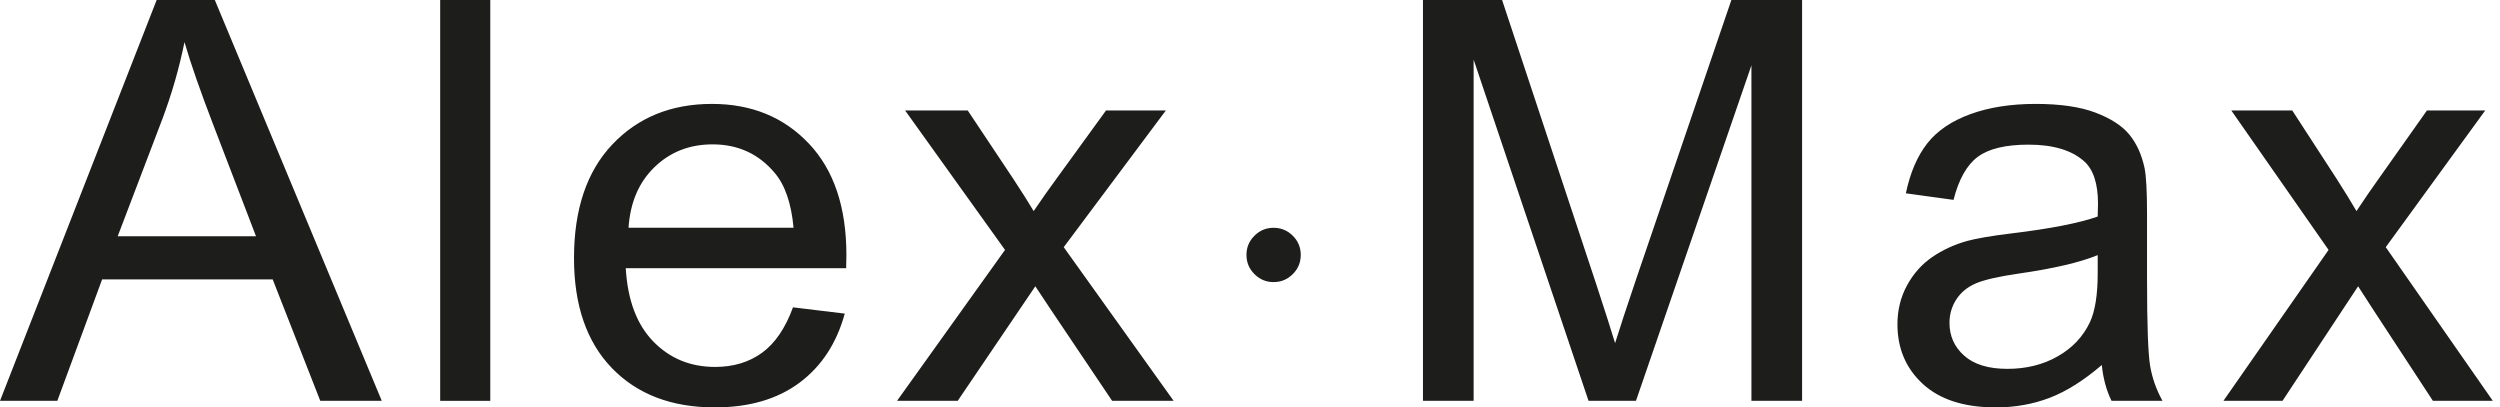 <svg xmlns="http://www.w3.org/2000/svg" width="135" height="22" viewBox="0 0 135 22">
  <g fill="#1D1D1B" fill-rule="evenodd">
    <path d="M6.356,12.757 L13.824,12.757 L11.525,6.762 C10.824,4.942 10.303,3.446 9.962,2.274 C9.682,3.662 9.286,5.04 8.775,6.408 L6.356,12.757 Z M0,21.645 L8.46,4.82879719e-05 L11.6,4.82879719e-05 L20.616,21.645 L17.295,21.645 L14.726,15.089 L5.514,15.089 L3.095,21.645 L0,21.645 Z"/>
    <polygon points="23.77 21.645 26.475 21.645 26.475 0 23.77 0"/>
    <path d="M33.941 12.299L42.852 12.299C42.731 10.98 42.391 9.991 41.83 9.332 40.968 8.308 39.852 7.796 38.479 7.796 37.237 7.796 36.192 8.204 35.346 9.022 34.499 9.838 34.032 10.931 33.941 12.299M42.822 16.596L45.617 16.935C45.176 18.54 44.359 19.785 43.167 20.671 41.975 21.556 40.453 22 38.599 22 36.265 22 34.415 21.294 33.047 19.881 31.68 18.468 30.996 16.487 30.996 13.938 30.996 11.3 31.687 9.253 33.07 7.796 34.452 6.339 36.245 5.611 38.449 5.611 40.583 5.611 42.326 6.325 43.678 7.752 45.03 9.179 45.706 11.187 45.706 13.776 45.706 13.933 45.701 14.17 45.692 14.484L33.791 14.484C33.891 16.207 34.387 17.526 35.279 18.441 36.17 19.357 37.282 19.814 38.614 19.814 39.606 19.814 40.453 19.558 41.154 19.047 41.855 18.535 42.411 17.718 42.822 16.596M48.44 21.645L54.271 13.495 48.876 5.965 52.257 5.965 54.706 9.641C55.167 10.341 55.537 10.926 55.818 11.399 56.259 10.749 56.665 10.173 57.035 9.671L59.725 5.965 62.956 5.965 57.441 13.347 63.376 21.645 60.055 21.645 56.78 16.773 55.908 15.459 51.716 21.645 48.44 21.645zM67.309 13.764C67.309 13.359 67.453 13.015 67.74 12.729 68.028 12.444 68.371 12.301 68.772 12.301 69.177 12.301 69.523 12.444 69.811 12.729 70.097 13.015 70.241 13.359 70.241 13.764 70.241 14.169 70.097 14.515 69.811 14.802 69.523 15.089 69.177 15.233 68.772 15.233 68.371 15.233 68.028 15.089 67.74 14.802 67.453 14.515 67.309 14.169 67.309 13.764M76.84 21.645L76.84 0 81.113 0 86.19 15.325C86.658 16.753 87.001 17.822 87.215 18.53 87.459 17.742 87.839 16.586 88.356 15.061L93.494 0 97.313 0 97.313 21.645 94.577 21.645 94.577 3.529 88.342 21.645 85.781 21.645 79.576 3.219 79.576 21.645 76.84 21.645zM113.276 13.776C112.321 14.17 110.886 14.504 108.974 14.779 107.891 14.937 107.126 15.115 106.677 15.311 106.227 15.509 105.881 15.796 105.637 16.175 105.393 16.554 105.272 16.974 105.272 17.437 105.272 18.146 105.537 18.736 106.069 19.209 106.601 19.682 107.379 19.918 108.404 19.918 109.418 19.918 110.321 19.694 111.111 19.246 111.901 18.798 112.482 18.185 112.852 17.408 113.134 16.808 113.276 15.922 113.276 14.75L113.276 13.776zM113.496 19.711C112.52 20.548 111.582 21.138 110.679 21.483 109.777 21.827 108.808 22 107.774 22 106.066 22 104.755 21.579 103.837 20.737 102.92 19.896 102.462 18.82 102.462 17.511 102.462 16.743 102.635 16.042 102.981 15.407 103.327 14.772 103.781 14.263 104.343 13.879 104.903 13.495 105.535 13.205 106.237 13.008 106.755 12.87 107.535 12.737 108.579 12.609 110.706 12.353 112.272 12.048 113.276 11.693 113.286 11.33 113.292 11.098 113.292 11 113.292 9.917 113.042 9.154 112.545 8.711 111.872 8.111 110.871 7.811 109.545 7.811 108.305 7.811 107.391 8.03 106.801 8.468 106.211 8.906 105.773 9.681 105.491 10.793L102.916 10.439C103.149 9.327 103.535 8.428 104.072 7.744 104.608 7.06 105.384 6.534 106.398 6.164 107.413 5.795 108.589 5.611 109.925 5.611 111.252 5.611 112.33 5.768 113.16 6.083 113.989 6.399 114.598 6.794 114.988 7.272 115.379 7.749 115.652 8.352 115.808 9.081 115.896 9.533 115.94 10.35 115.94 11.531L115.94 15.075C115.94 17.545 115.996 19.108 116.108 19.763 116.22 20.417 116.442 21.045 116.774 21.645L114.023 21.645C113.749 21.094 113.574 20.449 113.496 19.711L113.496 19.711zM120.065 21.645L125.743 13.495 120.49 5.965 123.782 5.965 126.168 9.641C126.616 10.341 126.977 10.926 127.25 11.399 127.679 10.749 128.075 10.173 128.435 9.671L131.055 5.965 134.202 5.965 128.831 13.347 134.612 21.645 131.377 21.645 128.187 16.773 127.338 15.459 123.256 21.645 120.065 21.645z"/>
  </g>
</svg>
